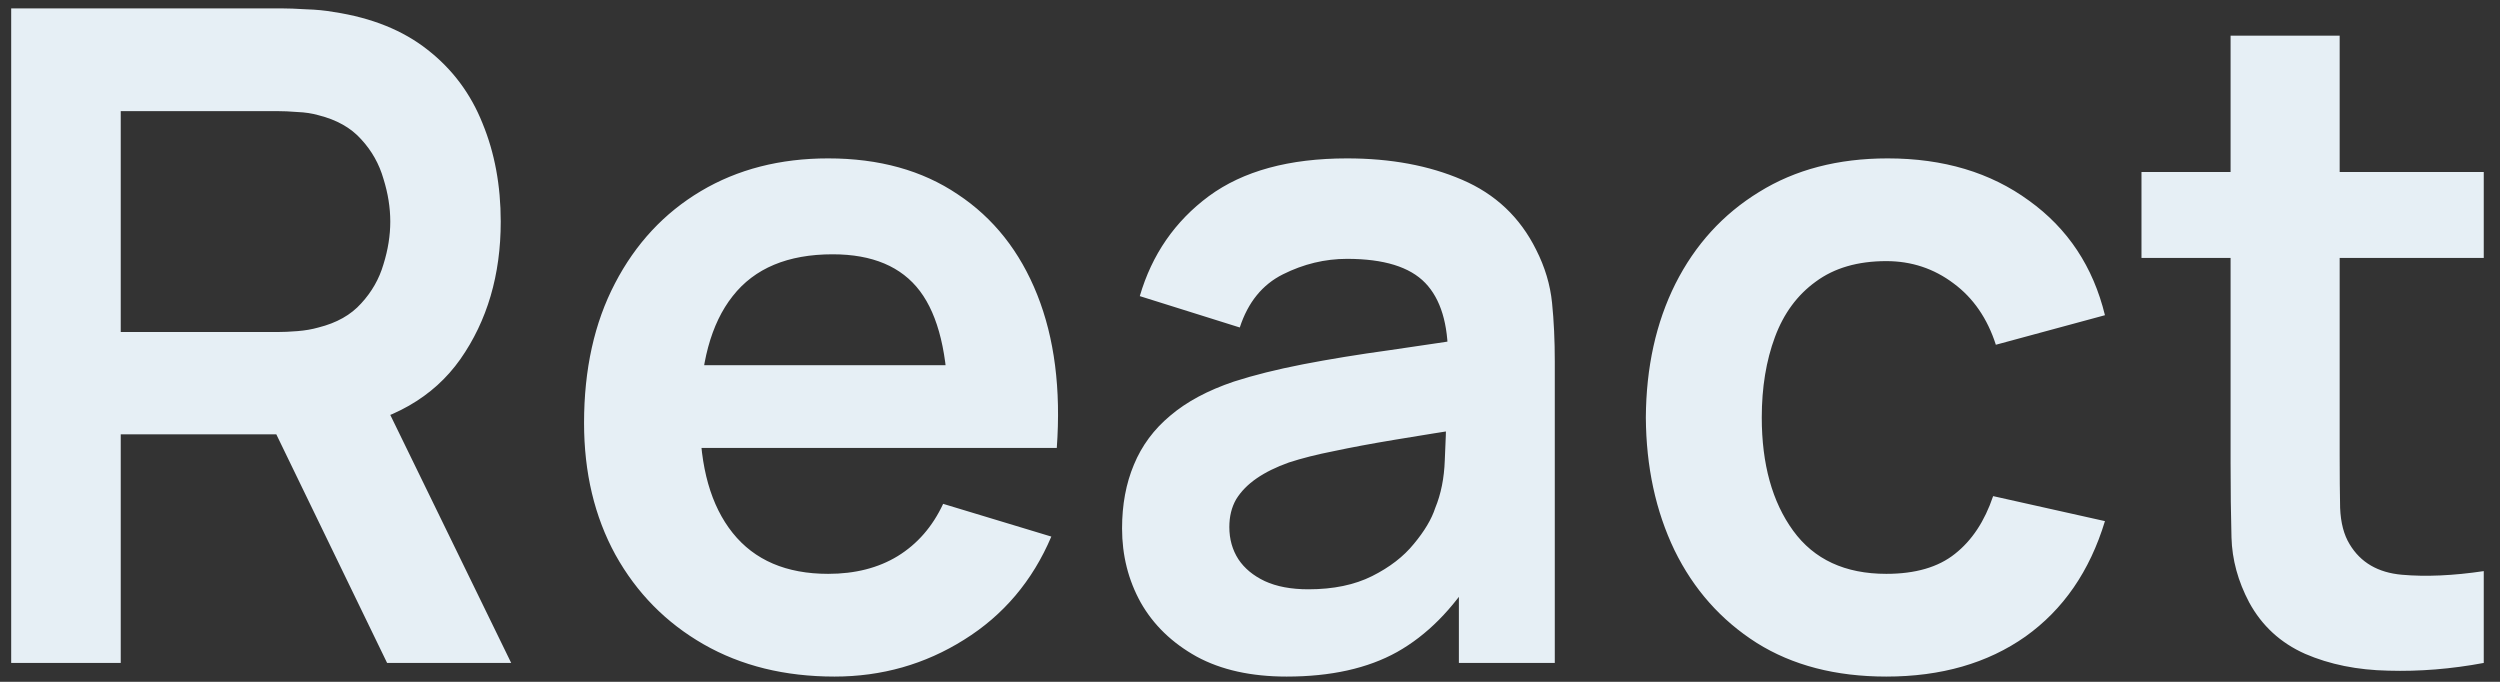 <svg xmlns="http://www.w3.org/2000/svg" width="143" height="39" viewBox="0 0 143 39" fill="none"><rect x="0" y="0" width="143" height="39" fill="#333333" stroke="none"/><path d="M0.64 37.92V0.48H16.11C16.474 0.48 16.942 0.497 17.514 0.532C18.086 0.549 18.615 0.601 19.1 0.688C21.267 1.017 23.052 1.737 24.456 2.846C25.877 3.955 26.926 5.359 27.602 7.058C28.295 8.739 28.642 10.611 28.642 12.674C28.642 15.725 27.871 18.351 26.328 20.552C24.785 22.736 22.419 24.088 19.23 24.608L16.552 24.842H6.906V37.92H0.64ZM22.142 37.92L14.758 22.684L21.128 21.28L29.24 37.92H22.142ZM6.906 18.992H15.85C16.197 18.992 16.587 18.975 17.02 18.94C17.453 18.905 17.852 18.836 18.216 18.732C19.256 18.472 20.071 18.013 20.66 17.354C21.267 16.695 21.691 15.95 21.934 15.118C22.194 14.286 22.324 13.471 22.324 12.674C22.324 11.877 22.194 11.062 21.934 10.23C21.691 9.381 21.267 8.627 20.66 7.968C20.071 7.309 19.256 6.85 18.216 6.59C17.852 6.486 17.453 6.425 17.02 6.408C16.587 6.373 16.197 6.356 15.85 6.356H6.906V18.992ZM47.734 38.7C44.892 38.7 42.395 38.085 40.246 36.854C38.097 35.623 36.416 33.916 35.202 31.732C34.006 29.548 33.408 27.035 33.408 24.192C33.408 21.124 33.998 18.463 35.176 16.21C36.355 13.939 37.993 12.18 40.09 10.932C42.188 9.684 44.614 9.06 47.37 9.06C50.282 9.06 52.752 9.745 54.78 11.114C56.825 12.466 58.342 14.381 59.33 16.86C60.318 19.339 60.691 22.259 60.448 25.622H54.234V23.334C54.217 20.283 53.679 18.056 52.622 16.652C51.565 15.248 49.901 14.546 47.63 14.546C45.065 14.546 43.158 15.343 41.91 16.938C40.662 18.515 40.038 20.829 40.038 23.88C40.038 26.723 40.662 28.924 41.91 30.484C43.158 32.044 44.978 32.824 47.37 32.824C48.913 32.824 50.239 32.486 51.348 31.81C52.475 31.117 53.342 30.12 53.948 28.82L60.136 30.692C59.062 33.223 57.398 35.19 55.144 36.594C52.908 37.998 50.438 38.7 47.734 38.7ZM38.062 25.622V20.89H57.38V25.622H38.062ZM73.594 38.7C71.566 38.7 69.85 38.319 68.446 37.556C67.042 36.776 65.976 35.745 65.248 34.462C64.537 33.179 64.182 31.767 64.182 30.224C64.182 28.872 64.407 27.659 64.858 26.584C65.308 25.492 66.002 24.556 66.938 23.776C67.874 22.979 69.087 22.329 70.578 21.826C71.704 21.462 73.022 21.133 74.53 20.838C76.055 20.543 77.702 20.275 79.47 20.032C81.255 19.772 83.118 19.495 85.06 19.2L82.824 20.474C82.841 18.533 82.408 17.103 81.524 16.184C80.64 15.265 79.149 14.806 77.052 14.806C75.786 14.806 74.564 15.101 73.386 15.69C72.207 16.279 71.384 17.293 70.916 18.732L65.196 16.938C65.889 14.563 67.206 12.657 69.148 11.218C71.106 9.779 73.741 9.06 77.052 9.06C79.548 9.06 81.74 9.467 83.63 10.282C85.536 11.097 86.949 12.431 87.868 14.286C88.37 15.274 88.674 16.288 88.778 17.328C88.882 18.351 88.934 19.469 88.934 20.682V37.92H83.448V31.836L84.358 32.824C83.092 34.852 81.61 36.343 79.912 37.296C78.23 38.232 76.124 38.7 73.594 38.7ZM74.842 33.708C76.263 33.708 77.476 33.457 78.482 32.954C79.487 32.451 80.284 31.836 80.874 31.108C81.48 30.38 81.888 29.695 82.096 29.054C82.425 28.257 82.607 27.347 82.642 26.324C82.694 25.284 82.72 24.443 82.72 23.802L84.644 24.374C82.754 24.669 81.134 24.929 79.782 25.154C78.43 25.379 77.268 25.596 76.298 25.804C75.327 25.995 74.469 26.211 73.724 26.454C72.996 26.714 72.38 27.017 71.878 27.364C71.375 27.711 70.985 28.109 70.708 28.56C70.448 29.011 70.318 29.539 70.318 30.146C70.318 30.839 70.491 31.455 70.838 31.992C71.184 32.512 71.687 32.928 72.346 33.24C73.022 33.552 73.854 33.708 74.842 33.708ZM107.897 38.7C105.002 38.7 102.532 38.059 100.487 36.776C98.441 35.476 96.873 33.708 95.781 31.472C94.706 29.236 94.16 26.705 94.142 23.88C94.16 21.003 94.723 18.455 95.832 16.236C96.959 14 98.554 12.249 100.617 10.984C102.679 9.701 105.132 9.06 107.975 9.06C111.164 9.06 113.859 9.866 116.061 11.478C118.279 13.073 119.727 15.257 120.403 18.03L114.163 19.72C113.677 18.212 112.871 17.042 111.745 16.21C110.618 15.361 109.335 14.936 107.897 14.936C106.267 14.936 104.924 15.326 103.867 16.106C102.809 16.869 102.029 17.926 101.527 19.278C101.024 20.63 100.773 22.164 100.773 23.88C100.773 26.549 101.371 28.707 102.567 30.354C103.763 32.001 105.539 32.824 107.897 32.824C109.561 32.824 110.869 32.443 111.823 31.68C112.793 30.917 113.521 29.817 114.007 28.378L120.403 29.808C119.536 32.668 118.019 34.869 115.853 36.412C113.686 37.937 111.034 38.7 107.897 38.7ZM142.071 37.92C140.216 38.267 138.396 38.414 136.611 38.362C134.843 38.327 133.257 38.007 131.853 37.4C130.449 36.776 129.383 35.797 128.655 34.462C128.013 33.249 127.675 32.009 127.641 30.744C127.606 29.479 127.589 28.049 127.589 26.454V2.04H133.829V26.09C133.829 27.217 133.837 28.205 133.855 29.054C133.889 29.903 134.071 30.597 134.401 31.134C135.025 32.174 136.021 32.755 137.391 32.876C138.76 32.997 140.32 32.928 142.071 32.668V37.92ZM122.493 14.754V9.84H142.071V14.754H122.493Z" fill="#E6EFF5"></path></svg>